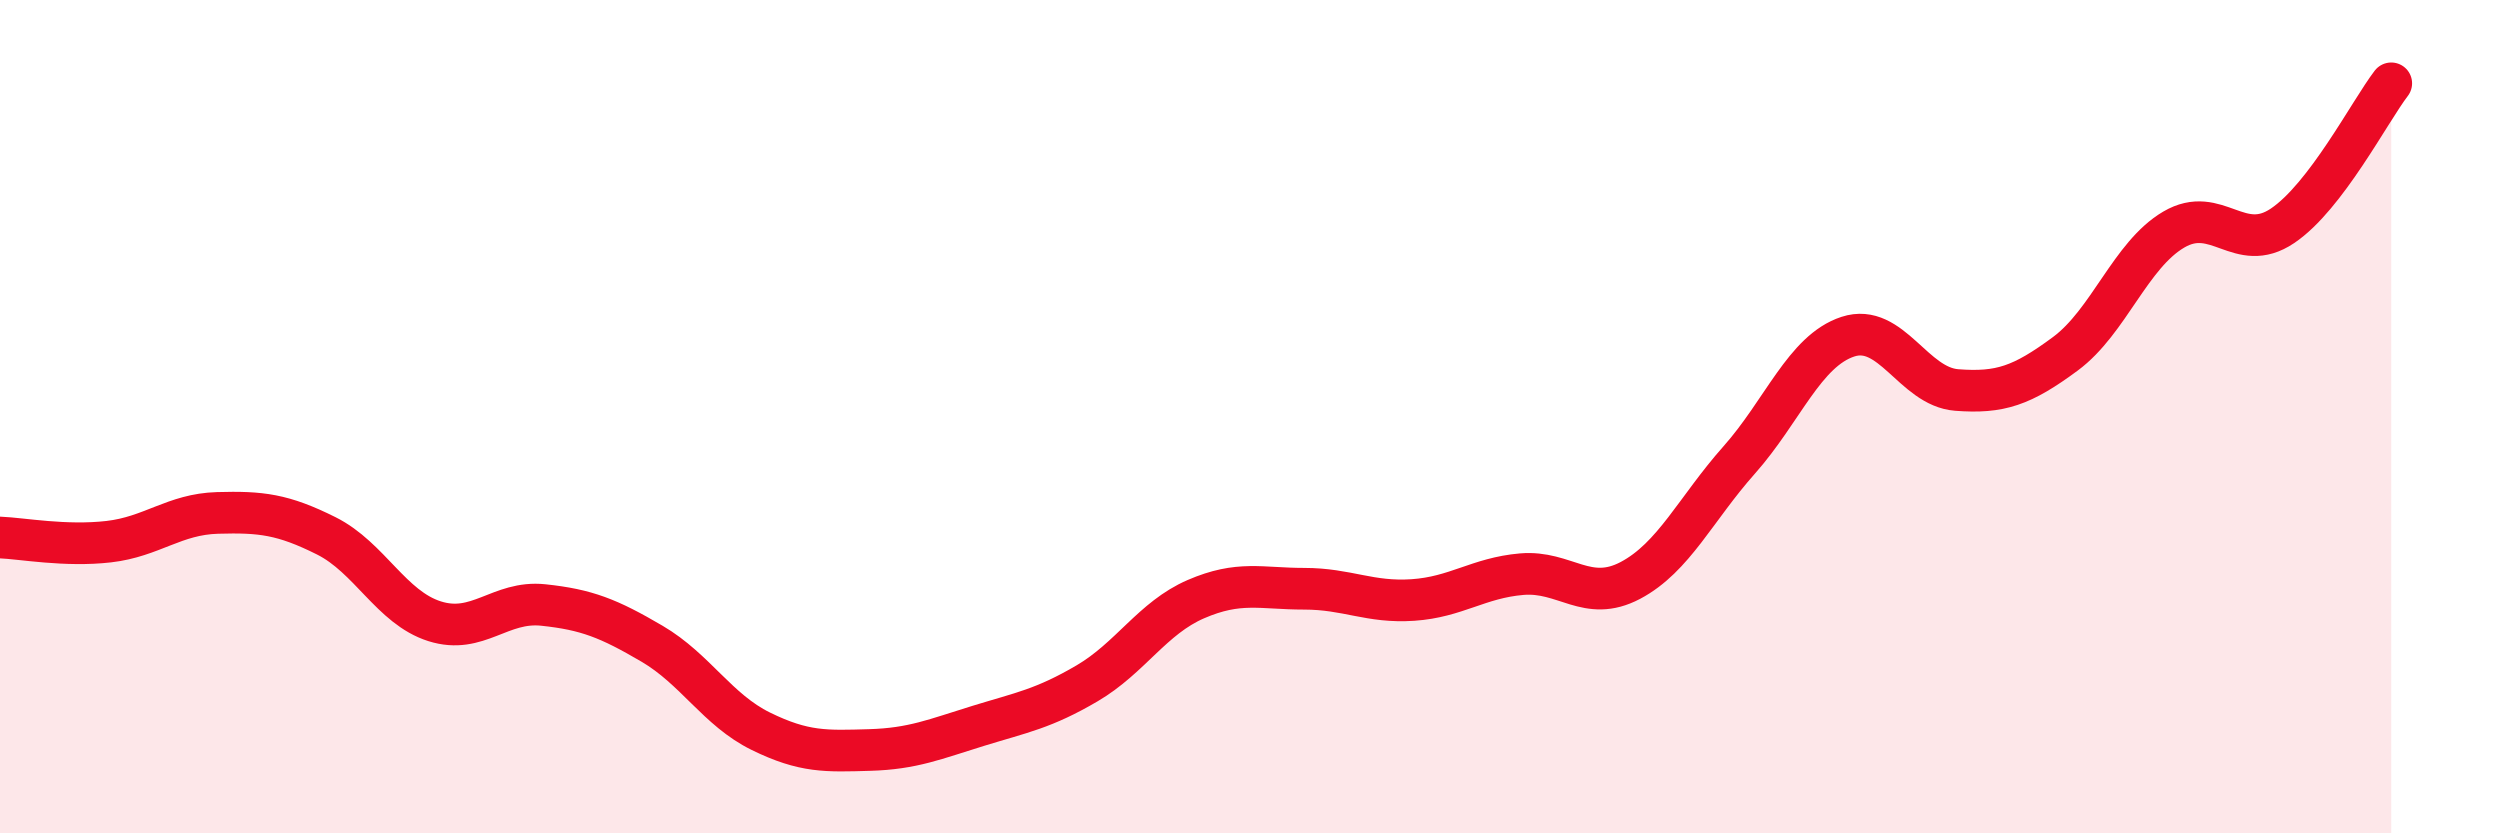 
    <svg width="60" height="20" viewBox="0 0 60 20" xmlns="http://www.w3.org/2000/svg">
      <path
        d="M 0,12.9 C 0.52,12.92 1.57,13.12 2.61,13 C 3.65,12.88 4.18,12.34 5.22,12.31 C 6.26,12.28 6.79,12.34 7.83,12.86 C 8.87,13.38 9.39,14.58 10.43,14.91 C 11.47,15.24 12,14.41 13.04,14.52 C 14.08,14.63 14.61,14.84 15.65,15.45 C 16.69,16.06 17.22,17.04 18.26,17.55 C 19.3,18.06 19.83,18.03 20.87,18 C 21.91,17.97 22.44,17.74 23.48,17.42 C 24.52,17.1 25.05,17.01 26.09,16.4 C 27.13,15.79 27.66,14.83 28.7,14.38 C 29.74,13.93 30.26,14.13 31.3,14.13 C 32.34,14.13 32.87,14.47 33.91,14.4 C 34.95,14.33 35.48,13.87 36.52,13.78 C 37.56,13.69 38.09,14.48 39.13,13.93 C 40.17,13.38 40.7,12.21 41.74,11.04 C 42.78,9.87 43.31,8.42 44.35,8.08 C 45.39,7.74 45.92,9.28 46.96,9.36 C 48,9.44 48.53,9.26 49.57,8.49 C 50.61,7.72 51.13,6.12 52.17,5.51 C 53.21,4.9 53.74,6.12 54.78,5.42 C 55.82,4.72 56.87,2.68 57.39,2L57.39 20L0 20Z"
        fill="#EB0A25"
        opacity="0.1"
        stroke-linecap="round"
        stroke-linejoin="round"
      />
      <path
        d="M 0,12.9 C 0.52,12.92 1.57,13.12 2.61,13 C 3.65,12.88 4.18,12.34 5.22,12.31 C 6.26,12.28 6.79,12.34 7.83,12.86 C 8.87,13.38 9.39,14.58 10.43,14.91 C 11.47,15.24 12,14.41 13.04,14.52 C 14.08,14.63 14.61,14.84 15.65,15.45 C 16.69,16.06 17.22,17.04 18.26,17.55 C 19.3,18.06 19.83,18.03 20.87,18 C 21.91,17.97 22.44,17.74 23.48,17.42 C 24.52,17.1 25.05,17.01 26.09,16.4 C 27.13,15.79 27.66,14.83 28.7,14.38 C 29.74,13.93 30.26,14.13 31.3,14.13 C 32.34,14.13 32.87,14.47 33.91,14.4 C 34.95,14.33 35.48,13.87 36.52,13.78 C 37.56,13.69 38.09,14.48 39.13,13.93 C 40.17,13.38 40.7,12.21 41.74,11.04 C 42.78,9.87 43.31,8.42 44.35,8.08 C 45.39,7.74 45.92,9.28 46.96,9.36 C 48,9.44 48.53,9.26 49.57,8.49 C 50.61,7.72 51.13,6.12 52.17,5.51 C 53.21,4.9 53.74,6.12 54.78,5.42 C 55.82,4.72 56.87,2.68 57.39,2"
        stroke="#EB0A25"
        stroke-width="1"
        fill="none"
        stroke-linecap="round"
        stroke-linejoin="round"
      />
    </svg>
  